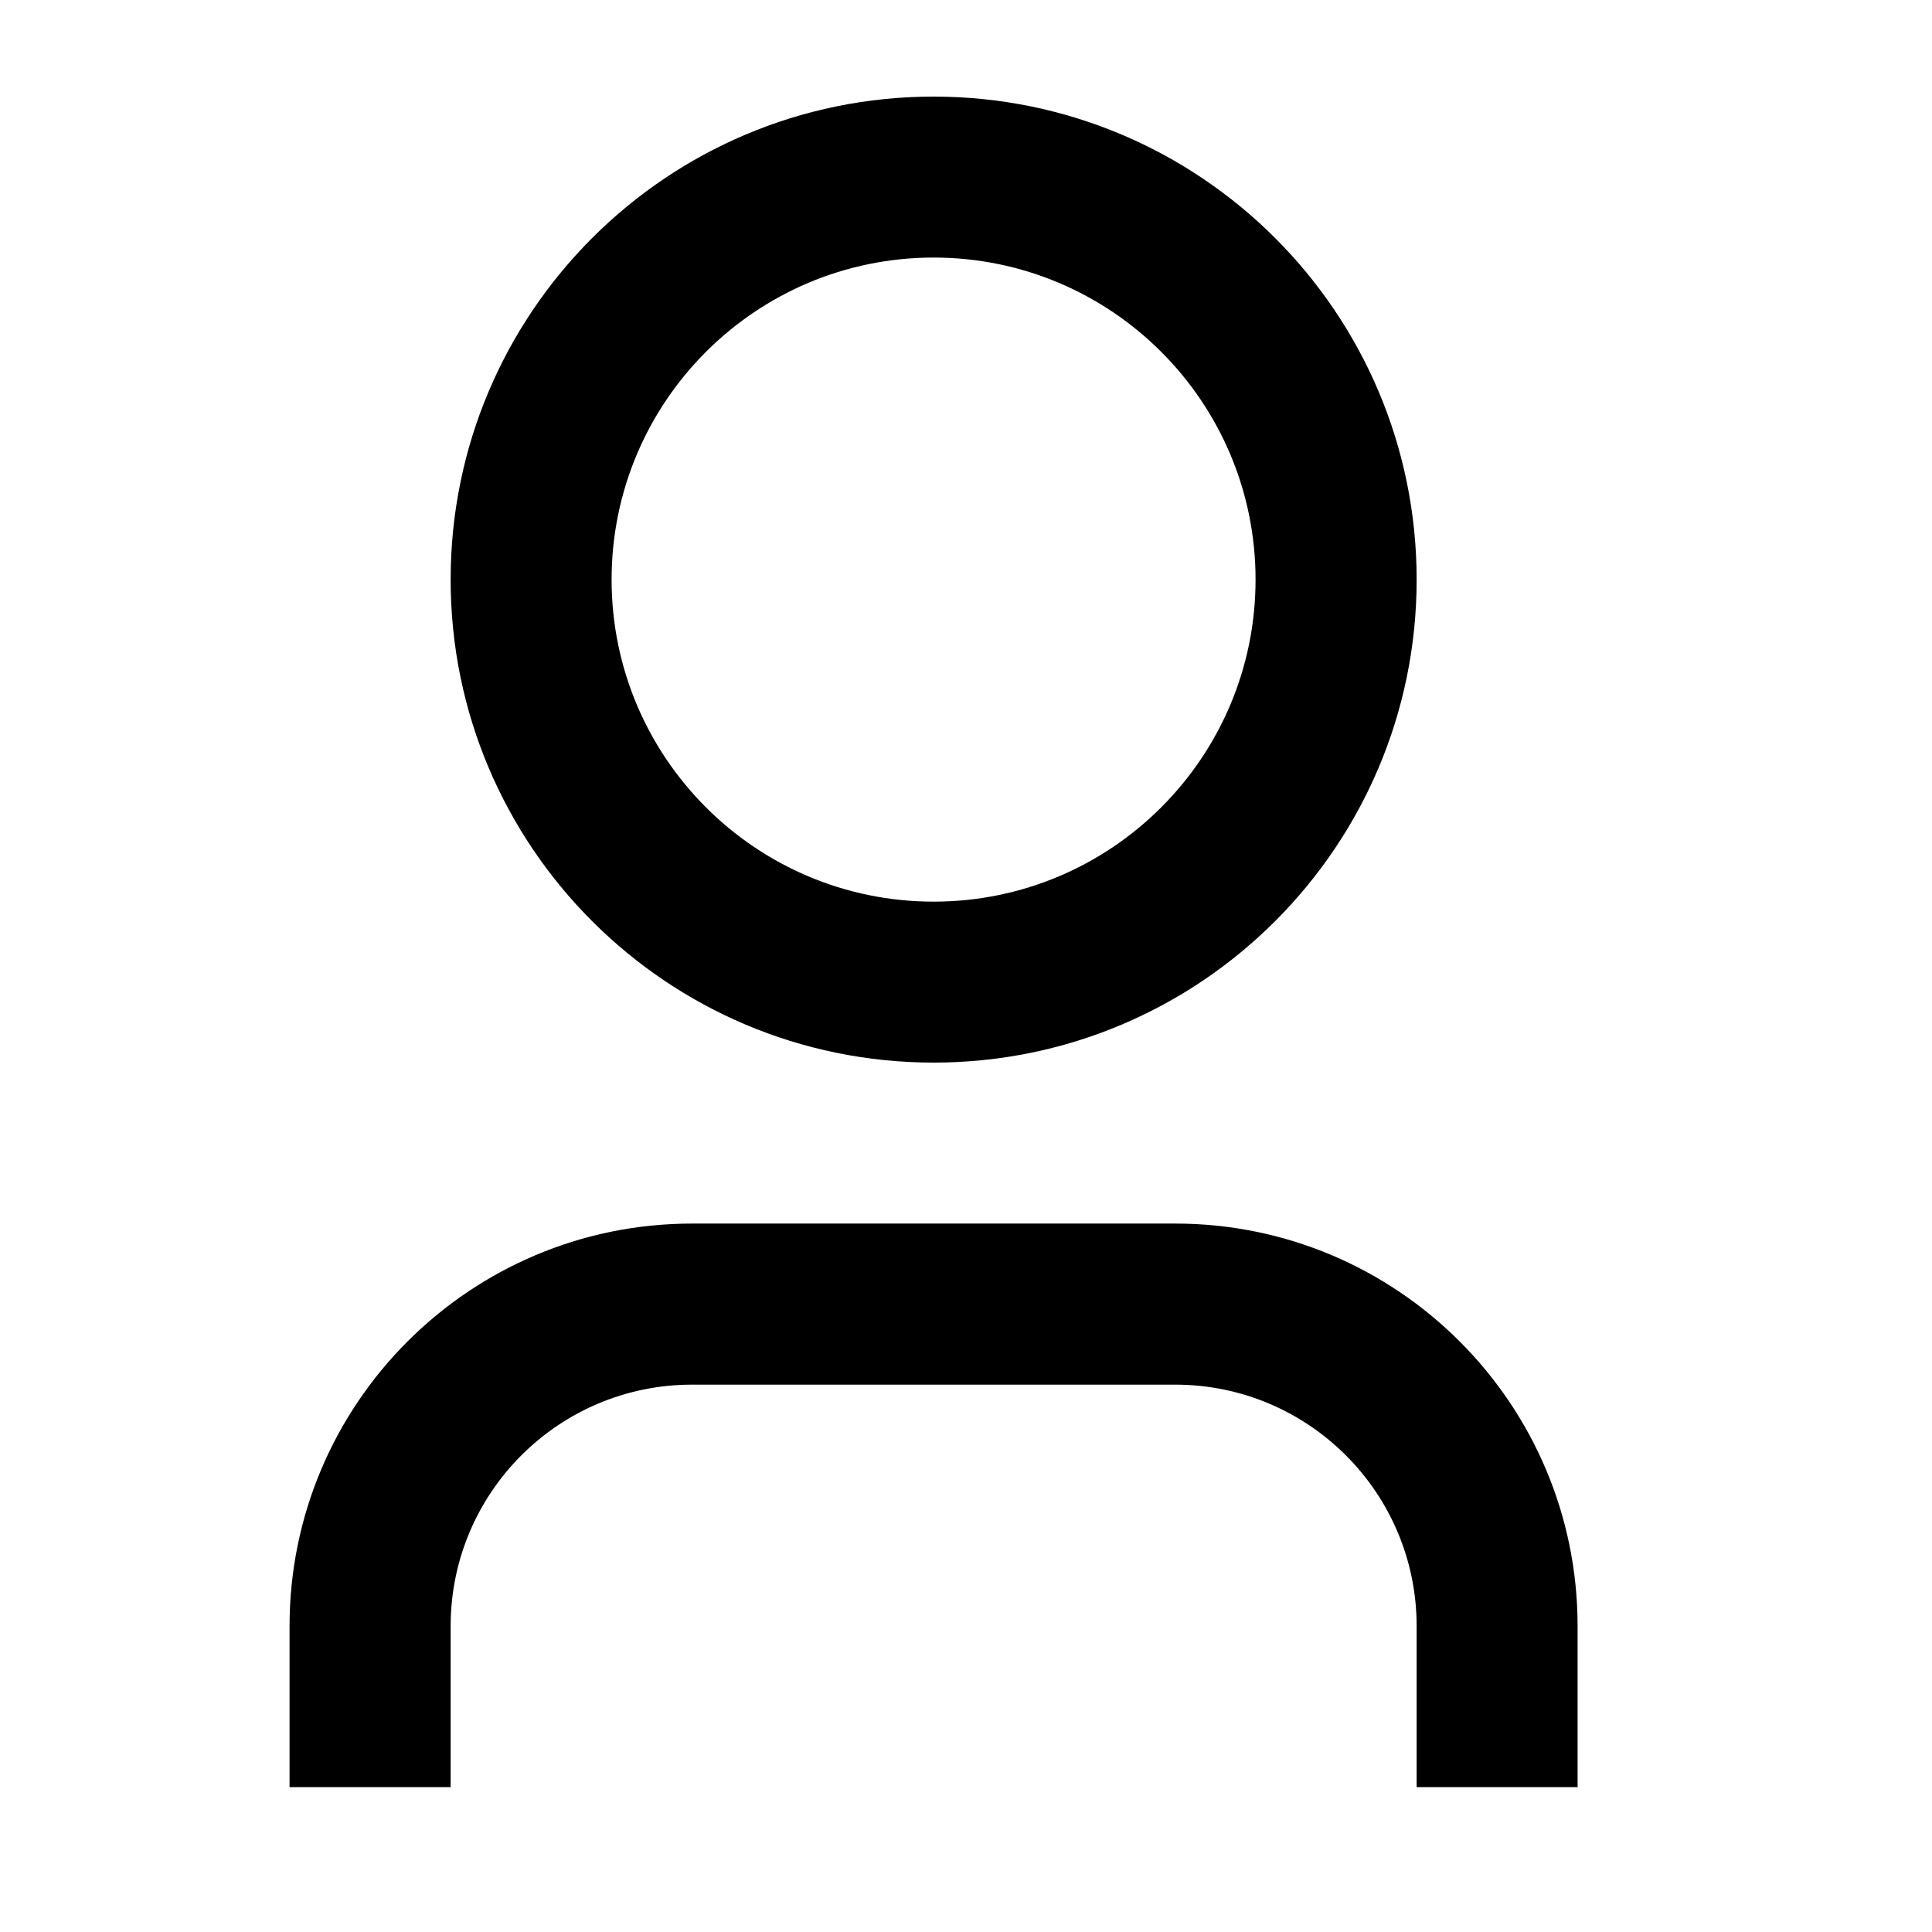 <svg width="16" height="16" viewBox="0 0 16 16" fill="none" xmlns="http://www.w3.org/2000/svg">
<path d="M13.065 14.8H11.732V13.467C11.732 12.362 10.836 11.467 9.732 11.467H5.732C4.627 11.467 3.732 12.362 3.732 13.467V14.8H2.398V13.467C2.398 11.626 3.891 10.133 5.732 10.133H9.732C11.573 10.133 13.065 11.626 13.065 13.467V14.8ZM7.732 8.8C5.523 8.8 3.732 7.009 3.732 4.8C3.732 2.591 5.523 0.8 7.732 0.8C9.941 0.8 11.732 2.591 11.732 4.8C11.732 7.009 9.941 8.8 7.732 8.8ZM7.732 7.467C9.204 7.467 10.398 6.273 10.398 4.8C10.398 3.327 9.204 2.133 7.732 2.133C6.259 2.133 5.065 3.327 5.065 4.8C5.065 6.273 6.259 7.467 7.732 7.467Z" fill="black"/>
</svg>

